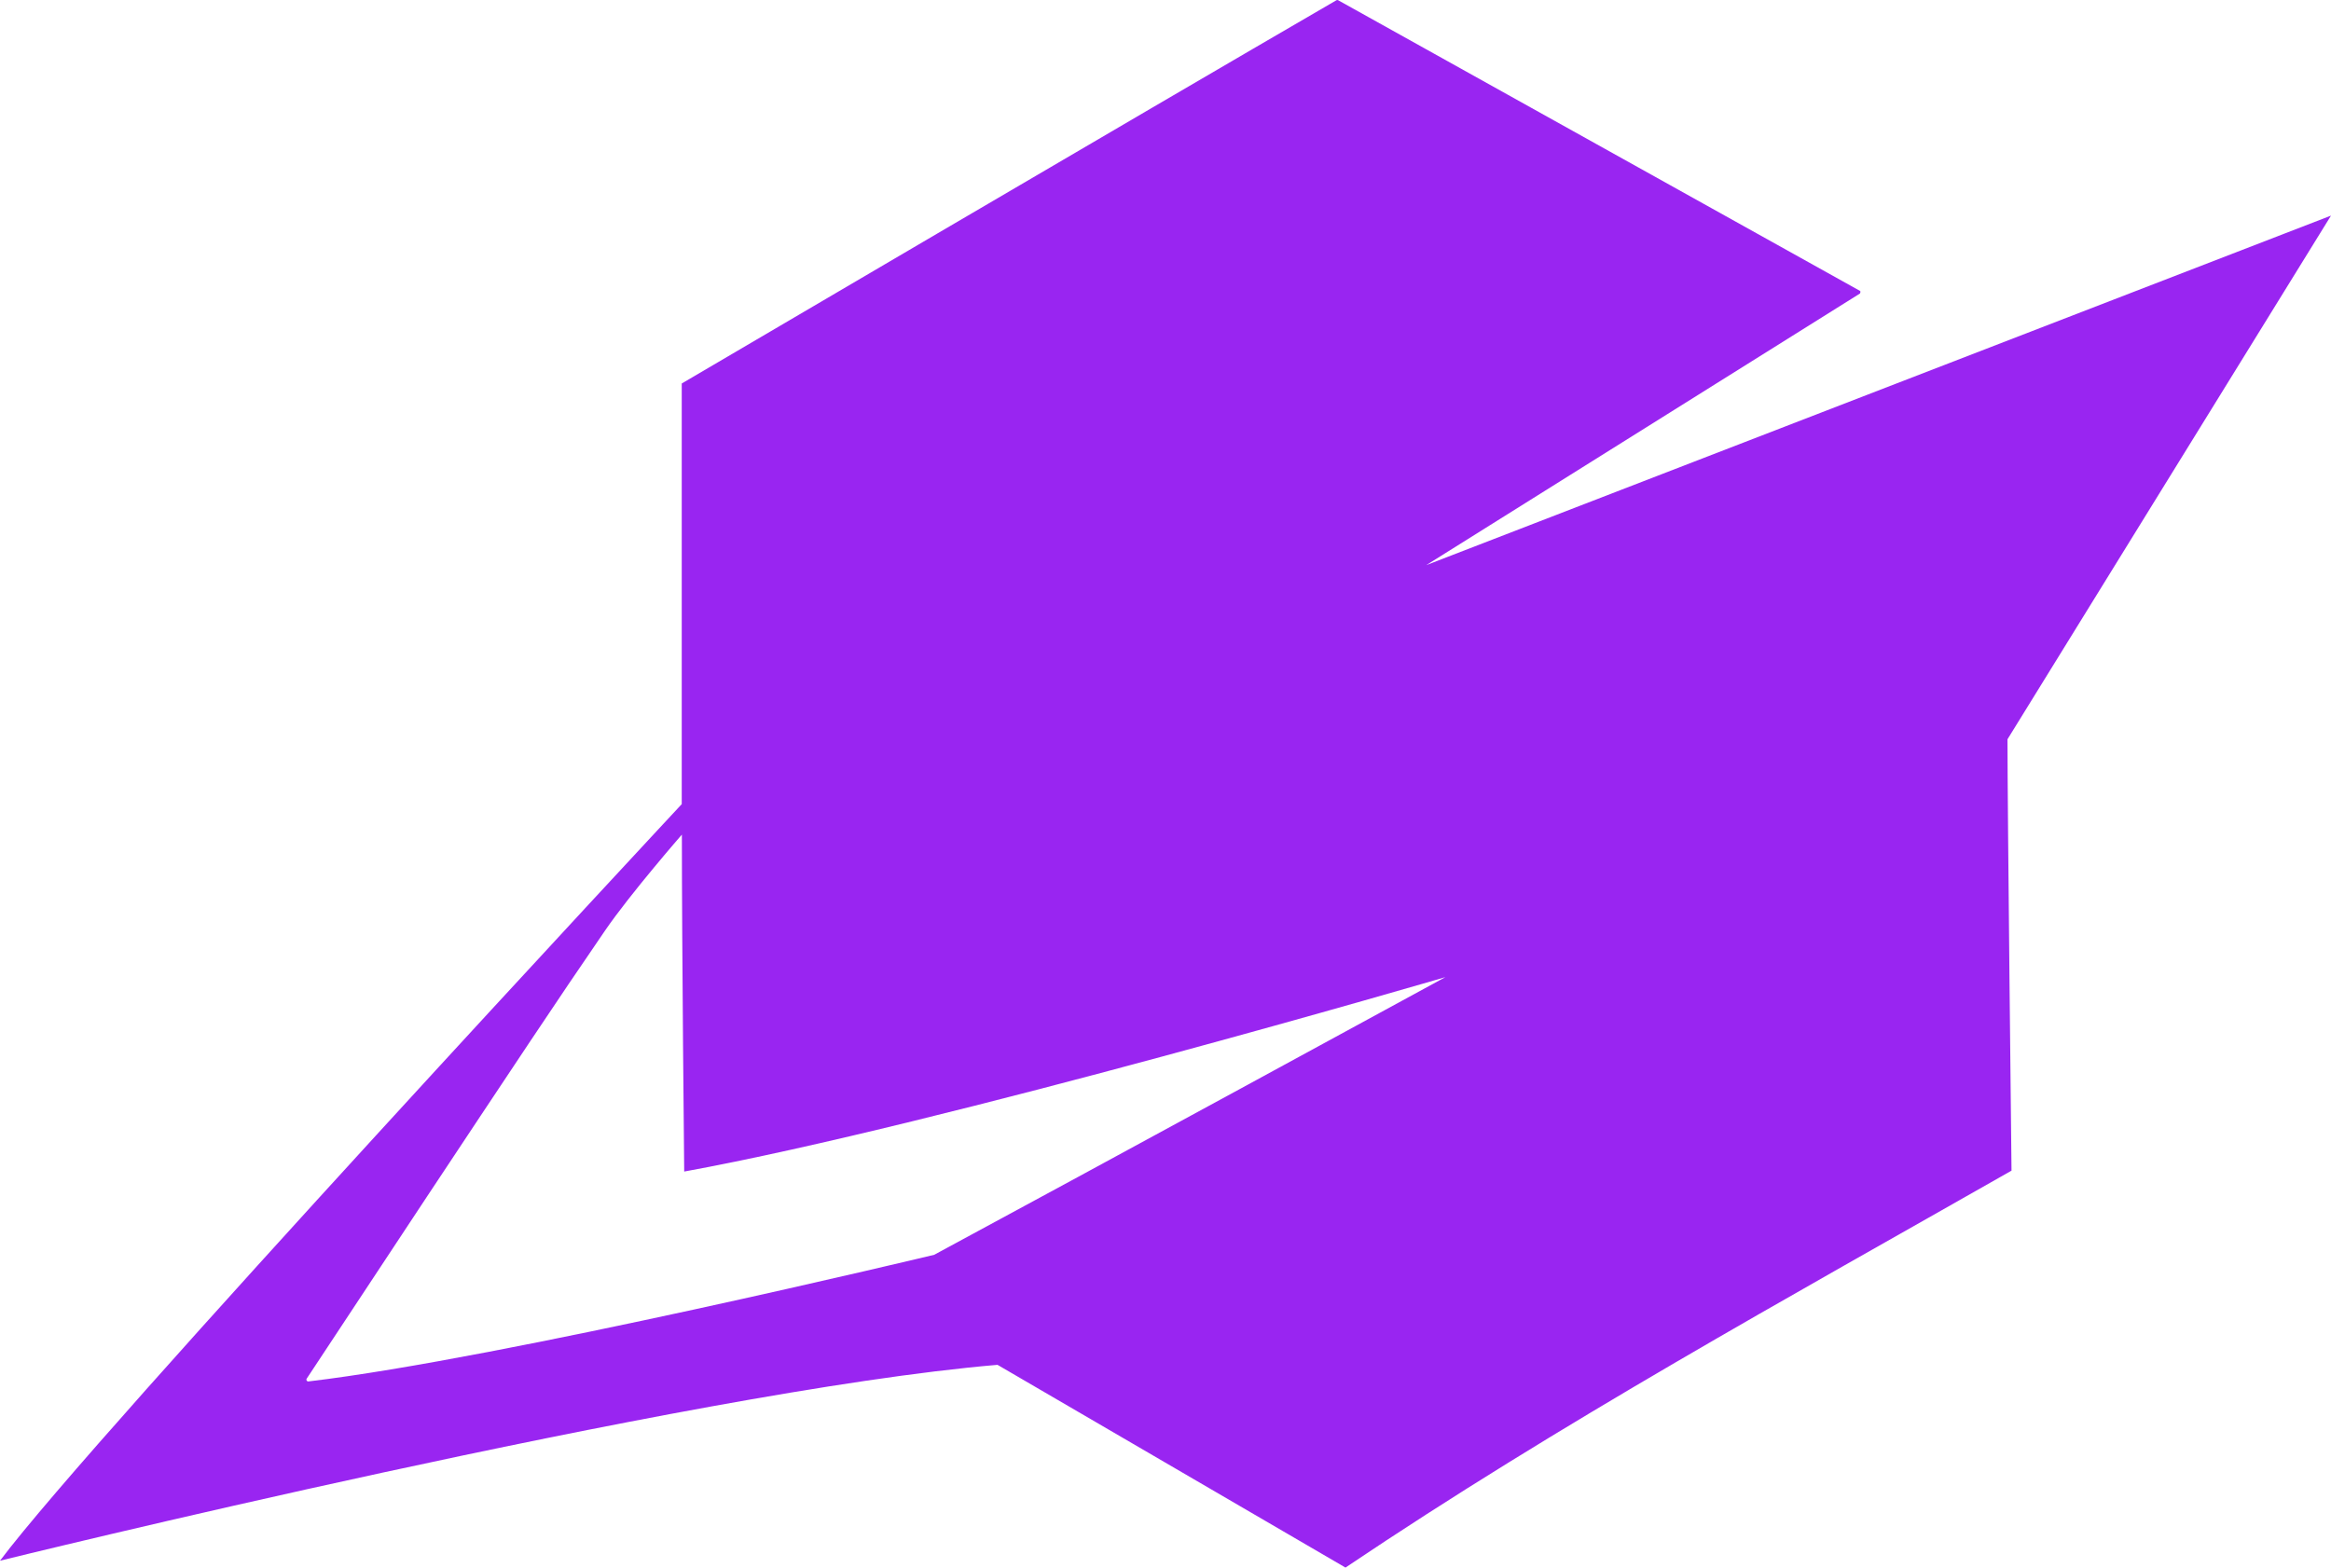 <svg xmlns="http://www.w3.org/2000/svg" fill="none" viewBox="0 0 168 113" height="113" width="168">
<path fill="#9925F1" d="M96.324 0.015C96.358 -0.005 96.404 -0.005 96.44 0.015L134.052 20.968C134.126 21.009 134.055 21.151 134.052 21.158L102.79 40.739L168 15.543L144.683 53.292C144.683 58.162 144.974 84.387 144.974 84.387C128.773 93.608 112.441 102.583 96.972 113L71.893 98.385C49.589 100.275 0 112.505 0 112.505C6.823 103.394 49.135 57.965 49.135 57.965C49.135 53.016 49.135 27.644 49.135 27.644C49.247 27.578 82.335 8.137 96.324 0.015ZM49.144 60.164C49.144 60.164 45.424 64.431 43.608 67.08C41.906 69.56 40.118 72.205 38.243 75.017C33.676 81.864 28.297 89.986 22.104 99.381C22.044 99.475 22.118 99.594 22.229 99.582C36.202 97.931 67.328 90.453 67.328 90.453C78.394 84.488 104.173 70.437 104.173 70.437C104.173 70.437 67.881 81.072 49.312 84.452C49.312 84.452 49.144 68.26 49.144 60.164Z" clip-rule="evenodd" fill-rule="evenodd"></path>
</svg>
